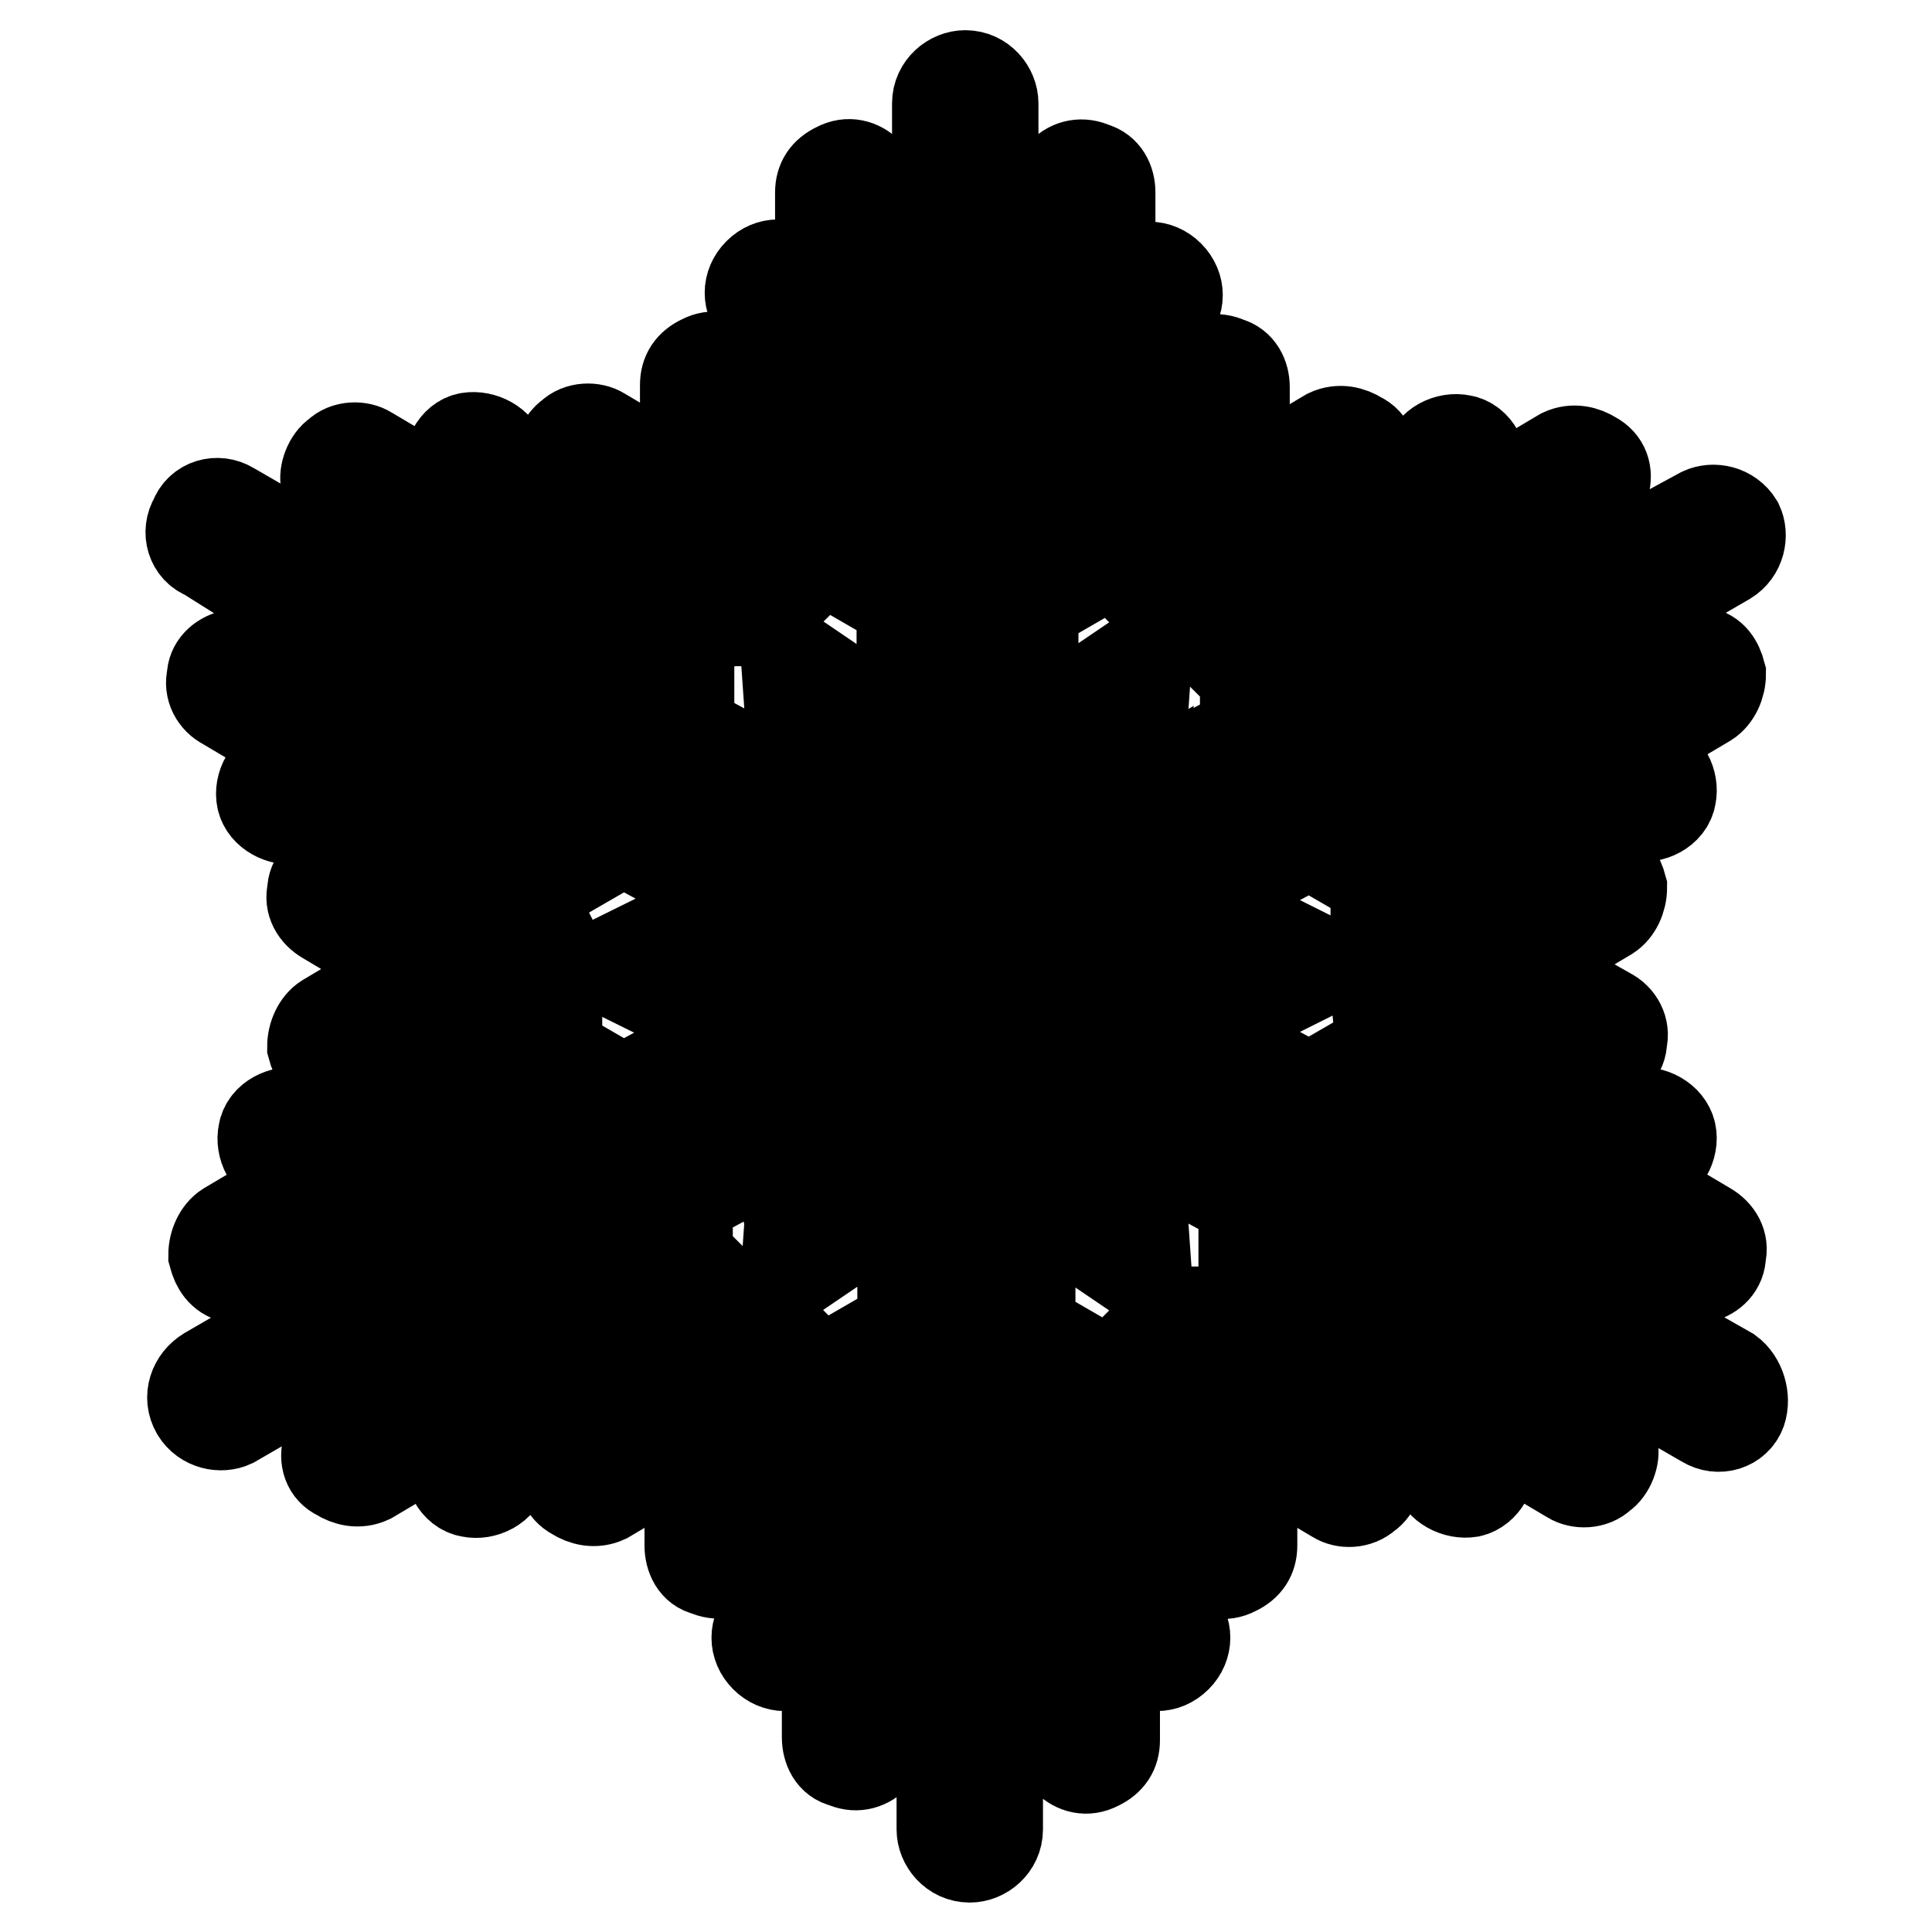 <?xml version="1.0" encoding="utf-8"?>
<!-- Svg Vector Icons : http://www.onlinewebfonts.com/icon -->
<!DOCTYPE svg PUBLIC "-//W3C//DTD SVG 1.1//EN" "http://www.w3.org/Graphics/SVG/1.1/DTD/svg11.dtd">
<svg version="1.1" xmlns="http://www.w3.org/2000/svg" xmlns:xlink="http://www.w3.org/1999/xlink" x="0px" y="0px" viewBox="0 0 256 256" enable-background="new 0 0 256 256" xml:space="preserve">
<g> <path stroke-width="12" fill-opacity="0" stroke="#000000"  d="M229.1,181.8l-16.2-9.2l12.5-3.3c1.5-0.4,2.6-1.5,2.6-3c0.4-1.5-0.4-2.9-1.8-3.7l-11.8-7l4.4-1.1 c1.8-0.4,3-2.6,2.6-4.4c-0.4-1.8-2.6-3-4.4-2.6l-11.4,3l-9.2-5.2l15.9-4.4c1.5-0.4,2.6-1.5,2.6-3c0.4-1.5-0.4-3-1.8-3.7l-11.1-6.3 l11.1-6.6c1.1-0.7,1.8-2.2,1.8-3.7c-0.4-1.5-1.1-2.6-2.6-2.9l-15.9-4.4l9.2-5.2l11.4,3c1.8,0.4,4.1-0.7,4.4-2.6 c0.4-1.8-0.7-4.1-2.6-4.4l-4.4-1.1l11.8-7c1.1-0.7,1.8-2.2,1.8-3.7c-0.4-1.5-1.1-2.6-2.6-2.9l-12.5-3l15.9-9.2 c1.8-1.1,2.2-3.3,1.5-4.8c-1.1-1.8-3.3-2.2-4.8-1.5l-16.2,8.8l3.3-12.5c0.4-1.5,0-2.9-1.5-3.7c-1.1-0.7-2.6-1.1-4.1-0.4l-11.8,7 l1.1-4.4c0.4-1.8-0.7-4.1-2.6-4.4c-1.8-0.4-4.1,0.7-4.4,2.6l-2.9,11.4l-9.2,5.2l4.4-15.9c0.4-1.5,0-3-1.5-3.7 c-1.1-0.7-2.6-1.1-4.1-0.4l-11.1,6.6V51.3c0-1.5-0.7-2.9-2.2-3.3c-1.5-0.7-3-0.4-4.1,0.7l-11.8,11.8V49.8l8.1-8.1 c1.5-1.5,1.5-3.7,0-5.2c-1.5-1.5-3.7-1.5-5.2,0l-2.6,3v-14c0-1.5-0.7-2.9-2.2-3.3c-1.5-0.7-3-0.4-4.1,0.7l-9.2,9.2V13.7 c0-1.8-1.5-3.7-3.7-3.7c-1.8,0-3.7,1.5-3.7,3.7v18.4l-9.2-9.2c-1.1-1.1-2.6-1.5-4.1-0.7c-1.5,0.7-2.2,1.8-2.2,3.3v14l-3-3.3 c-1.5-1.5-3.7-1.5-5.2,0c-1.5,1.5-1.5,3.7,0,5.2l8.1,8.1v10.7L97.1,48.4c-1.1-1.1-2.6-1.5-4.1-0.7c-1.5,0.7-2.2,1.8-2.2,3.3v12.9 l-11.1-6.6c-1.1-0.7-3-0.7-4.1,0.4c-1.1,0.7-1.8,2.6-1.5,3.7l4.4,15.9L69.4,72l-2.9-11.4c-0.4-1.8-2.6-2.9-4.4-2.6 s-2.9,2.6-2.6,4.4l1.1,4.4l-11.8-7c-1.1-0.7-3-0.7-4.1,0.4c-1.1,0.7-1.8,2.6-1.5,3.7l3.3,12.5l-15.9-9.2c-1.8-1.1-4.1-0.4-4.8,1.5 c-1.1,1.8-0.4,4.1,1.5,4.8l15.9,10l-12.5,3.3c-1.5,0.4-2.6,1.5-2.6,2.9c-0.4,1.5,0.4,3,1.8,3.7l11.8,7l-4.4,1.1 c-1.8,0.4-3,2.6-2.6,4.4c0.4,1.8,2.6,2.9,4.4,2.6l11.4-2.9l9.2,5.2L44,115.1c-1.5,0.4-2.6,1.5-2.6,3c-0.4,1.5,0.4,2.9,1.8,3.7 l11.1,6.6L43.2,135c-1.1,0.7-1.8,2.2-1.8,3.7c0.4,1.5,1.1,2.6,2.6,3l15.9,4.4l-9.2,4.4l-11.4-3c-1.8-0.4-4.1,0.7-4.4,2.6 c-0.4,1.8,0.7,4.1,2.6,4.4l4.4,1.1l-11.8,7c-1.1,0.7-1.8,2.2-1.8,3.7c0.4,1.5,1.1,2.6,2.6,3l12.5,3.3l-15.9,9.2 c-1.8,1.1-2.6,3.3-1.5,5.2c1.1,1.8,3.3,2.2,4.8,1.5l15.9-9.2l-3.3,12.5c-0.4,1.5,0,3,1.5,3.7c1.1,0.7,2.6,1.1,4.1,0.4l11.8-7 l-1.1,4.4c-0.4,1.8,0.7,4.1,2.6,4.4c1.8,0.4,4.1-0.7,4.4-2.6l2.9-11.4l9.2-5.2l-4.1,15.9c-0.4,1.5,0,2.9,1.5,3.7 c1.1,0.7,2.6,1.1,4.1,0.4l11.1-6.6v12.9c0,1.5,0.7,3,2.2,3.3c1.5,0.7,3,0.4,4.1-0.7l11.8-11.8v10.7l-8.1,8.1 c-1.5,1.5-1.5,3.7,0,5.2c1.5,1.5,3.7,1.5,5.2,0l3-3v13.6c0,1.5,0.7,3,2.2,3.3c1.5,0.7,2.9,0.4,4.1-0.7l8.9-8.8v18.4 c0,1.8,1.5,3.7,3.7,3.7c1.8,0,3.7-1.5,3.7-3.7v-18.4l9.2,9.2c1.1,1.1,2.6,1.5,4.1,0.7c1.5-0.7,2.2-1.8,2.2-3.3v-14l3,3 c1.5,1.5,3.7,1.5,5.2,0c1.5-1.5,1.5-3.7,0-5.2l-8.1-8.1v-10.7l11.8,11.8c1.1,1.1,2.6,1.5,4.1,0.7c1.5-0.7,2.2-1.8,2.2-3.3v-12.9 l11.1,6.6c1.1,0.7,2.9,0.7,4.1-0.4c1.1-0.7,1.8-2.6,1.5-3.7l-4.4-15.9l9.2,5.2l3,11.4c0.4,1.8,2.6,2.9,4.4,2.6 c1.8-0.4,3-2.6,2.6-4.4l-1.1-4.4l11.8,7c1.1,0.7,3,0.7,4.1-0.4c1.1-0.7,1.8-2.6,1.5-3.7l-3.7-12.5l15.9,9.2 c1.8,1.1,4.1,0.4,4.8-1.5C231.3,185.2,230.6,182.9,229.1,181.8L229.1,181.8z M215.1,91.5l-29.9,17.3c-1.1,0.7-1.8,2.2-1.8,3.7 c0.4,1.5,1.1,2.6,2.6,2.9l15.9,4.4l-7.4,4.1l-19.2-11.1c-1.1-0.7-2.6-0.7-3.7,0l-4.8,2.6l-5.2-2.6L204,88.5L215.1,91.5L215.1,91.5z  M157.5,179.3l-4.8-2.9l1.1-1.1c0.4-0.4,0.4-1.1,0.7-1.5c0.4,0.4,1.1,0.4,1.5,0.4c0.7,0,1.1-0.4,1.5-0.4V179.3L157.5,179.3z  M143.9,155.7l7.4,4.1l0.7,10l-8.1-5.5V155.7z M143.5,147.2c-0.7-1.1-1.8-1.8-3.3-1.8c-0.7,0-1.5,0.4-2.2,0.7 c-0.7,0.4-1.1,0.7-1.8,1.5c-0.7,1.1-0.7,2.6,0,3.7v8.1l-4.4-3.3v-21.4l18.4,10.7l0.4,5.9L143.5,147.2L143.5,147.2z M112.2,155.7 v8.5l-8.1,5.5l0.7-10L112.2,155.7z M98.5,173.7c0.4,0.4,1.1,0.4,1.5,0.4c0.7,0,1.1,0,1.5-0.4c0,0.4,0.4,1.1,0.7,1.5l1.1,1.1 l-4.8,2.9V173.7z M74.2,126.9c0.4,0.4,0.7,1.1,1.1,1.1l-1.1,1.1c-0.4,0.4-0.4,1.1-0.4,1.5l-5.2-2.6l4.8-3 C73.8,125.8,73.8,126.2,74.2,126.9z M79.7,128l8.9-4.4L96,128l-7.4,4.4L79.7,128z M103.7,132.1c1.5,0,2.6-0.7,3.3-1.8 c0.4-0.7,0.4-1.5,0.4-2.2s0-1.5-0.4-2.2c-0.7-1.1-1.8-1.8-3.3-1.8l-7-4.1l5.2-2.6l18.4,10.7l-18.4,10.7l-5.2-2.6L103.7,132.1z  M98.5,76.7l4.8,3l-1.1,1.1c-0.4,0.4-0.4,1.1-0.7,1.5c-0.4-0.4-1.1-0.4-1.5-0.4c-0.7,0-1.1,0.4-1.5,0.4V76.7z M112.2,100.3 l-7.4-4.1l-0.7-10l8.1,5.5V100.3z M112.6,108.8c0.7,1.1,1.8,1.8,3.3,1.8c0.7,0,1.5-0.4,2.2-0.7c0.7-0.4,1.1-0.7,1.8-1.5 c0.7-1.1,0.7-2.6,0-3.7v-8.1l4.8,3.3v21.4l-18.4-10.7l-0.4-5.9L112.6,108.8z M135.4,128l18.4-10.7l5.2,2.6l-7,4.1 c-1.5,0-2.6,0.7-3.3,1.8c-0.4,0.7-0.4,1.5-0.4,2.2s0,1.5,0.4,2.2c0.7,1.1,1.8,1.8,3.3,1.8l7,4.1l-5.2,2.6L135.4,128z M143.9,100.3 v-8.5l8.1-5.5l-0.7,10L143.9,100.3z M157.5,82.3c-0.4-0.4-1.1-0.4-1.5-0.4c-0.7,0-1.1,0-1.5,0.4c0-0.4-0.4-1.1-0.7-1.5l-1.1-1.1 l4.8-3V82.3L157.5,82.3z M160.1,128l7.4-4.4l8.8,4.4l-8.8,4.4L160.1,128z M181.9,129.1c-0.4-0.4-0.7-1.1-1.1-1.1l1.1-1.1 c0.4-0.4,0.4-1.1,0.4-1.5l4.8,3l-4.8,2.9C182.2,130.2,182.2,129.8,181.9,129.1z M172.3,68.3l-4.4,15.9c-0.4,1.5,0,3,1.5,3.7 c1.1,0.7,3,1.1,4.1,0.4l29.9-17.3l-3,11.1l-42.4,24.3l0.4-5.9l4.8-2.6c1.1-0.7,1.8-1.8,1.8-3.3V72.3L172.3,68.3z M131.7,42.5 l8.1-8.1V69c0,1.5,0.7,3,2.2,3.3c1.5,0.7,3,0.4,4.1-0.7l11.8-11.8v8.5l-19.2,11.1c-1.1,0.7-1.8,1.8-1.8,3.3v5.5l-5.2,3V42.5z  M136.5,96.7v8.1c-0.7,1.1-0.7,2.6,0,3.7c0.4,0.7,1.1,1.1,1.8,1.5c0.7,0.4,1.5,0.7,2.2,0.7c1.5,0,2.6-0.7,3.3-1.8l7-4.1l-0.7,5.9 l-18.4,10.7V100L136.5,96.7z M98.5,59.8l11.8,11.8c1.1,1.1,2.6,1.5,4.1,0.7c1.5-0.7,2.2-1.8,2.2-3.3V34.3l7.7,8.1v48.7l-4.8-3.3 v-5.5c0-1.5-0.7-2.6-1.8-3.3L98.5,67.9V59.8z M82.7,88.2c1.1,0.7,3,0.7,4.1-0.4c1.1-0.7,1.8-2.6,1.5-3.7l-4.4-15.9l7.4,4.1v22.1 c0,1.5,0.7,2.6,1.8,3.3l4.8,2.6l0.4,5.9L55.8,81.9l-3-11.1L82.7,88.2z M54.3,119.5l15.9-4.4c1.5-0.4,2.6-1.5,2.6-2.9 c0.4-1.5-0.4-3-1.8-3.7L41,91.1l11.1-3l42.4,24.3l-5.2,2.6l-4.8-2.6c-1.1-0.7-2.6-0.7-3.7,0l-19.2,11.1L54.3,119.5z M41,164.5 l29.9-17.3c1.1-0.7,1.8-2.2,1.8-3.7c-0.4-1.5-1.1-2.6-2.6-3l-15.9-4.1l7.4-4.1l19.2,11.1c1.1,0.7,2.6,0.7,3.7,0l4.8-2.6l5.2,2.6 l-42.4,24.3L41,164.5L41,164.5z M83.8,187.7l4.4-15.9c0.4-1.5,0-3-1.5-3.7c-1.1-0.7-2.6-1.1-4.1-0.4l-29.9,17.3l3-11.1l42.4-24.3 l-0.4,5.9l-4.8,2.6c-1.1,0.4-1.8,1.8-1.8,3v22.1L83.8,187.7L83.8,187.7z M124.4,213.5l-8.1,8.1V187c0-1.5-0.7-3-2.2-3.3 c-1.5-0.7-2.9-0.4-4.1,0.7l-11.4,11.8v-8.5l19.2-11.1c1.1-0.7,1.8-1.8,1.8-3.3v-5.5l4.8-3V213.5z M119.6,159.3v-8.1 c0.7-1.1,0.7-2.6,0-3.7c-0.4-0.7-1.1-1.1-1.8-1.5c-0.7-0.4-1.5-0.7-2.2-0.7c-1.5,0-2.6,0.7-3.3,1.8l-7,4.1l0.4-5.9l18.4-10.7V156 L119.6,159.3z M157.5,196.2l-11.8-11.8c-1.1-1.1-2.6-1.5-4.1-0.7c-1.5,0.7-2.2,1.8-2.2,3.3v34.7l-7.7-8.1v-48.7l4.8,3.3v5.5 c0,1.5,0.7,2.6,1.8,3.3l19.2,11.1V196.2z M173.4,167.8c-1.1-0.7-3-0.7-4.1,0.4c-1.1,0.7-1.8,2.6-1.5,3.7l4.4,15.9l-7.4-4.1v-22.1 c0-1.5-0.7-2.6-1.8-3.3l-4.8-2.6l-0.4-5.9l42.4,24.3l3,11.1L173.4,167.8L173.4,167.8z M204,167.5l-42.4-24.3l5.2-2.6l4.8,2.6 c1.1,0.7,2.6,0.7,3.7,0l19.2-11.1l7.4,4.1l-15.9,4.4c-1.5,0.4-2.6,1.5-2.6,3c-0.4,1.5,0.4,2.9,1.8,3.7l29.9,17.3L204,167.5z"/></g>
</svg>